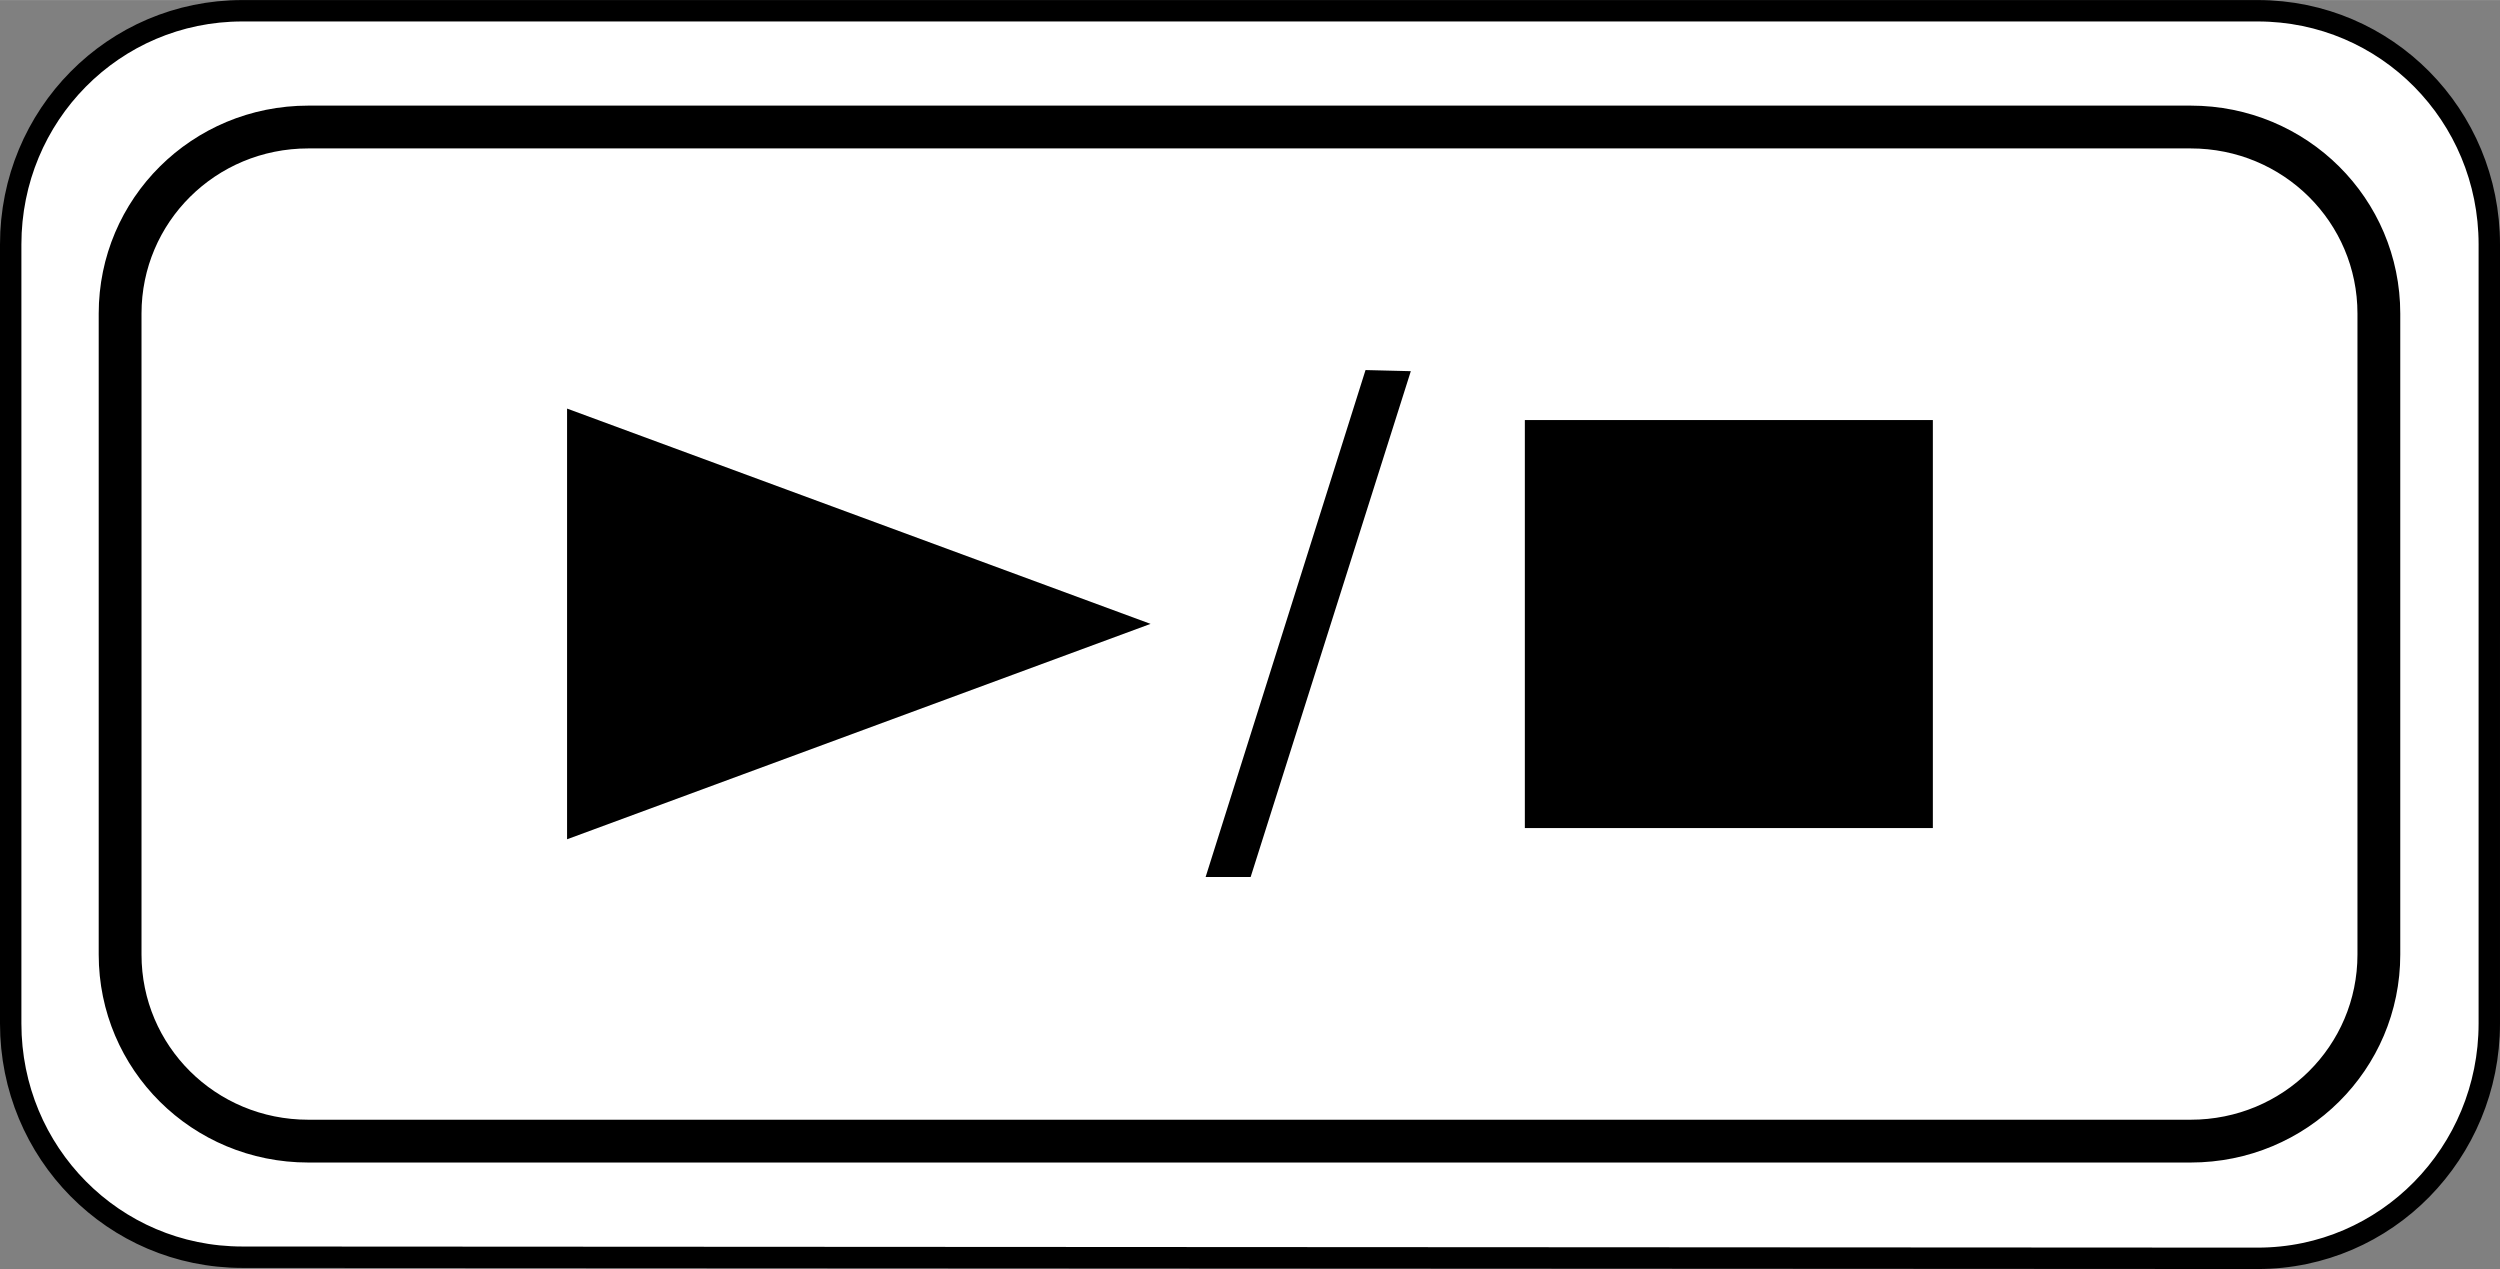 <?xml version="1.0" encoding="UTF-8"?>
<svg id="_レイヤー_1" xmlns="http://www.w3.org/2000/svg" width="10.302mm" height="5.23mm" version="1.1" viewBox="0 0 29.203 14.824">
  <rect x="0" y="0" width="29.203" height="14.824" fill="#808080" stroke="none"/>
  <!-- Generator: Adobe Illustrator 29.5.1, SVG Export Plug-In . SVG Version: 2.1.0 Build 141)  -->
  <defs>
    <style>
      .st0 {
        fill: #fff;
        stroke-width: .25px;
      }

      .st0, .st1 {
        stroke: #000;
        stroke-linecap: round;
        stroke-linejoin: round;
      }

      .st1 {
        fill: none;
        stroke-width: .5px;
      }
    </style>
  </defs>
  <g>
    <path class="st0" d="M.125,11.956c0,1.507,1.201,2.729,2.706,2.729l23.541.013c1.505,0,2.706-1.235,2.706-2.743V2.854c0-1.507-1.201-2.729-2.706-2.729H2.831C1.326.125.125,1.347.125,2.854v9.102Z"/>
    <path class="st1" d="M1.403,11.15c0,1.204.976,2.179,2.199,2.179h21.987c1.223,0,2.199-.976,2.199-2.179V3.662c0-1.204-.976-2.179-2.199-2.179H3.602c-1.223,0-2.199.976-2.199,2.179v7.488Z"/>
  </g>
  <rect x="17.812" y="4.906" width="4.766" height="4.766"/>
  <polygon points="6.624 9.803 13.44 7.287 6.624 4.772 6.624 9.803"/>
  <polygon points="14.083 10.244 15.951 4.322 16.48 4.335 14.609 10.244 14.083 10.244"/>
</svg>